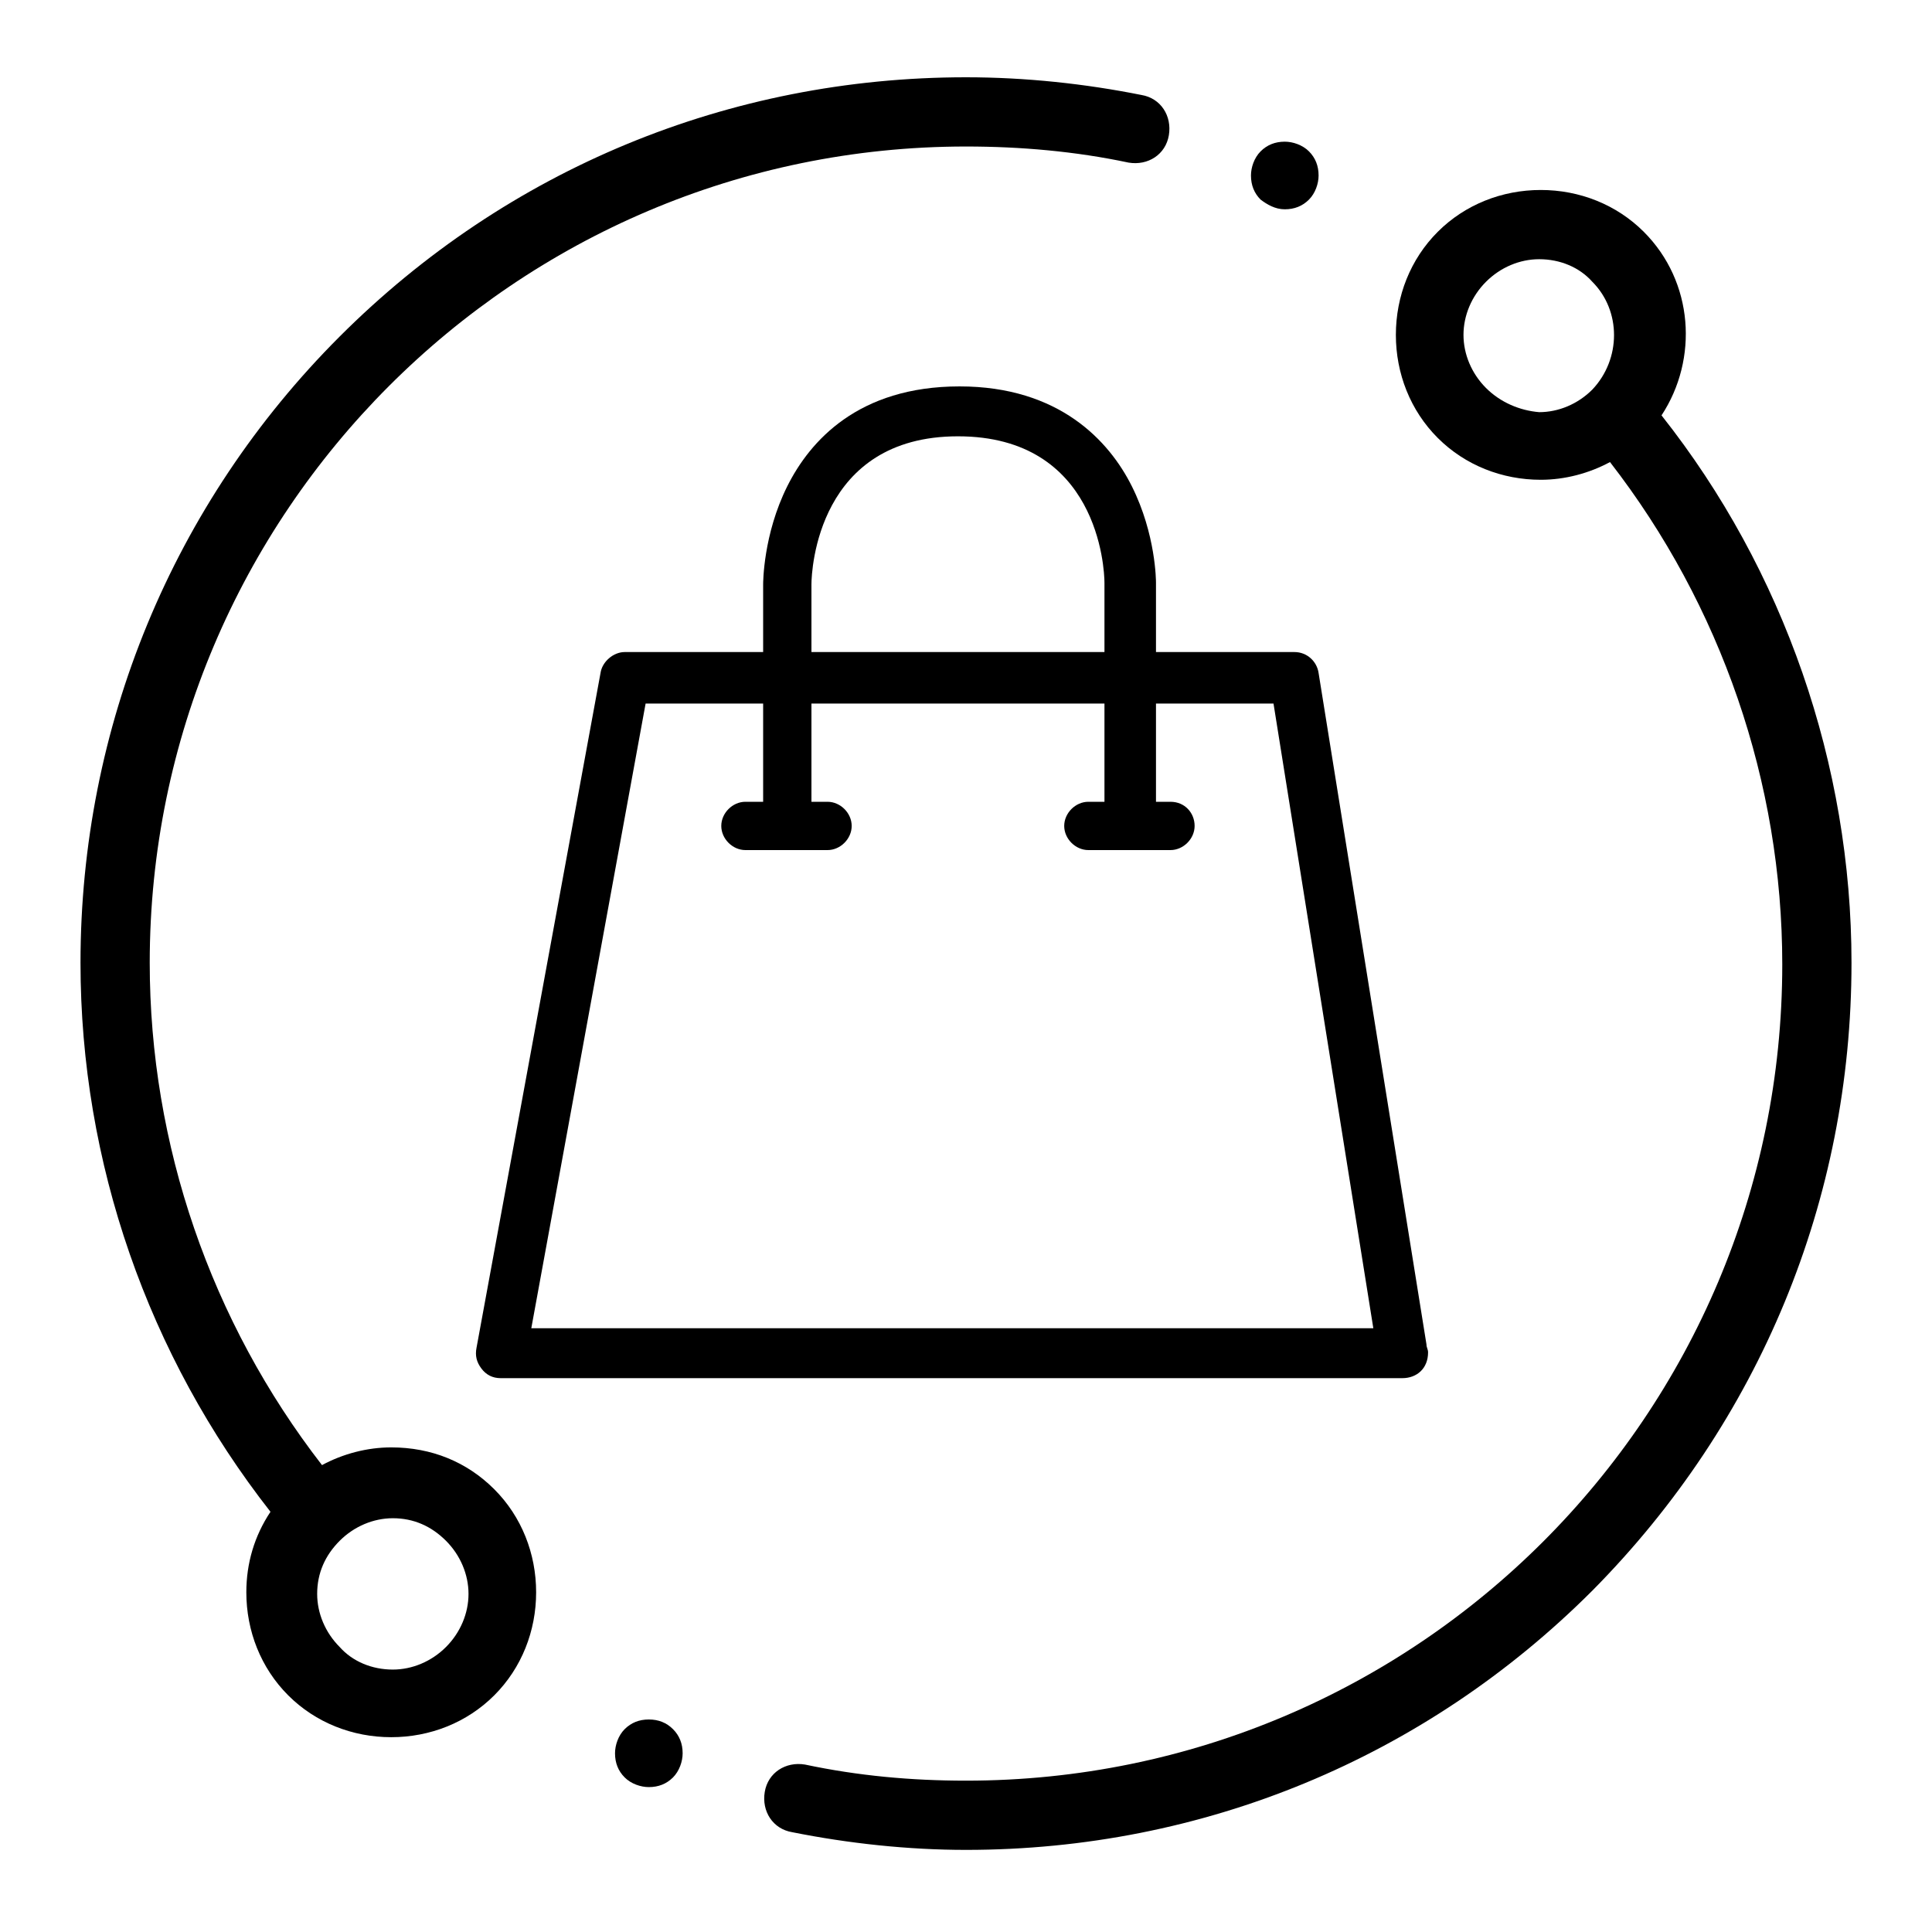 <?xml version="1.0" encoding="utf-8"?>
<!-- Generator: Adobe Illustrator 23.0.1, SVG Export Plug-In . SVG Version: 6.00 Build 0)  -->
<svg version="1.1" id="Capa_1" xmlns="http://www.w3.org/2000/svg" xmlns:xlink="http://www.w3.org/1999/xlink" x="0px" y="0px"
	 viewBox="0 0 120 120" style="enable-background:new 0 0 120 120;" xml:space="preserve">
<g>
	<path d="M24.3,89.9c-1.5,0-3,0.4-4.3,1.1C13.1,82.1,9.3,71.1,9.3,59.8C9.3,31.9,32,9.1,60,9.1c3.4,0,6.8,0.3,10.1,1
		c1.2,0.2,2.3-0.5,2.5-1.7c0.2-1.2-0.5-2.3-1.7-2.5C67.4,5.2,63.7,4.8,60,4.8c-14.7,0-28.5,5.7-38.9,16.1C10.7,31.3,5,45.2,5,59.8
		c0,12.4,4.2,24.4,11.8,34.1c-1,1.5-1.5,3.2-1.5,5c0,2.4,0.9,4.7,2.6,6.4c1.7,1.7,4,2.6,6.4,2.6c2.4,0,4.7-0.9,6.4-2.6
		c1.7-1.7,2.6-4,2.6-6.4c0-2.4-0.9-4.7-2.6-6.4C29,90.8,26.8,89.9,24.3,89.9L24.3,89.9z M27.7,102.3c-0.9,0.9-2.1,1.4-3.3,1.4
		c-1.3,0-2.5-0.5-3.3-1.4c-0.9-0.9-1.4-2.1-1.4-3.3c0-1.3,0.5-2.4,1.4-3.3c0.9-0.9,2.1-1.4,3.3-1.4c1.3,0,2.4,0.5,3.3,1.4
		c0.9,0.9,1.4,2.1,1.4,3.3C29.1,100.2,28.6,101.4,27.7,102.3L27.7,102.3z M27.7,102.3"/>
	<path d="M103.2,25.8c2.3-3.5,2-8.3-1.1-11.4c-1.7-1.7-4-2.6-6.4-2.6c-2.4,0-4.7,0.9-6.4,2.6c-1.7,1.7-2.6,4-2.6,6.4
		c0,2.4,0.9,4.7,2.6,6.4c1.7,1.7,4,2.6,6.4,2.6c1.5,0,3-0.4,4.3-1.1c6.9,8.9,10.7,19.9,10.7,31.2c0,28-22.7,50.7-50.7,50.7
		c-3.4,0-6.7-0.3-10-1c-1.2-0.2-2.3,0.5-2.5,1.7c-0.2,1.2,0.5,2.3,1.7,2.5c3.5,0.7,7.2,1.1,10.8,1.1c14.7,0,28.5-5.7,38.9-16.1
		C109.3,88.3,115,74.5,115,59.8C115,47.5,110.8,35.4,103.2,25.8L103.2,25.8z M92.3,24.1c-0.9-0.9-1.4-2.1-1.4-3.3s0.5-2.4,1.4-3.3
		c0.9-0.9,2.1-1.4,3.3-1.4c1.3,0,2.5,0.5,3.3,1.4c1.8,1.8,1.8,4.8,0,6.7c-0.9,0.9-2.1,1.4-3.3,1.4C94.4,25.5,93.2,25,92.3,24.1
		L92.3,24.1z M92.3,24.1"/>
	<path d="M79.8,13c0.6,0,1.1-0.2,1.5-0.6c0.4-0.4,0.6-1,0.6-1.5c0-0.6-0.2-1.1-0.6-1.5c-0.4-0.4-1-0.6-1.5-0.6
		c-0.6,0-1.1,0.2-1.5,0.6c-0.4,0.4-0.6,1-0.6,1.5c0,0.6,0.2,1.1,0.6,1.5C78.7,12.7,79.2,13,79.8,13L79.8,13z M79.8,13"/>
	<path d="M40.3,106.8c-0.6,0-1.1,0.2-1.5,0.6c-0.4,0.4-0.6,1-0.6,1.5c0,0.6,0.2,1.1,0.6,1.5c0.4,0.4,1,0.6,1.5,0.6
		c0.6,0,1.1-0.2,1.5-0.6c0.4-0.4,0.6-1,0.6-1.5c0-0.6-0.2-1.1-0.6-1.5C41.4,107,40.9,106.8,40.3,106.8L40.3,106.8z M40.3,106.8"/>
	<g>
		<path d="M87.1,85.6C87.1,85.6,87.1,85.6,87.1,85.6h-56c-0.5,0-0.9-0.2-1.2-0.6c-0.3-0.4-0.4-0.8-0.3-1.3l7.7-41.9
			c0.1-0.7,0.8-1.3,1.5-1.3h41.6c0.8,0,1.4,0.6,1.5,1.3l6.7,41.7c0,0.2,0.1,0.3,0.1,0.5C88.7,85,88,85.6,87.1,85.6z M33,82.5h52.3
			l-6.2-38.8h-39L33,82.5z"/>
	</g>
	<g>
		<path d="M52.9,51.3c0,0.8-0.7,1.5-1.5,1.5h-5.1c-0.8,0-1.5-0.7-1.5-1.5l0,0c0-0.8,0.7-1.5,1.5-1.5h5.1
			C52.2,49.8,52.9,50.5,52.9,51.3L52.9,51.3z"/>
	</g>
	<g>
		<path d="M74.2,51.3c0,0.8-0.7,1.5-1.5,1.5h-5.1c-0.8,0-1.5-0.7-1.5-1.5l0,0c0-0.8,0.7-1.5,1.5-1.5h5.1
			C73.6,49.8,74.2,50.5,74.2,51.3L74.2,51.3z"/>
	</g>
	<g>
		<path d="M68.6,51.9V36.2c0-0.9-0.4-9.1-9.1-9.1c-8.7,0-9.1,8.3-9.1,9.2v15c0,0.9-0.7,1.5-1.5,1.5c-0.9,0-1.5-0.7-1.5-1.5v-15
			c0-0.1,0-3.1,1.5-6.1c1.4-2.8,4.4-6.2,10.7-6.2c6.2,0,9.3,3.4,10.7,6.2c1.5,3,1.5,5.9,1.5,6v15.7"/>
	</g>
</g>
</svg>
